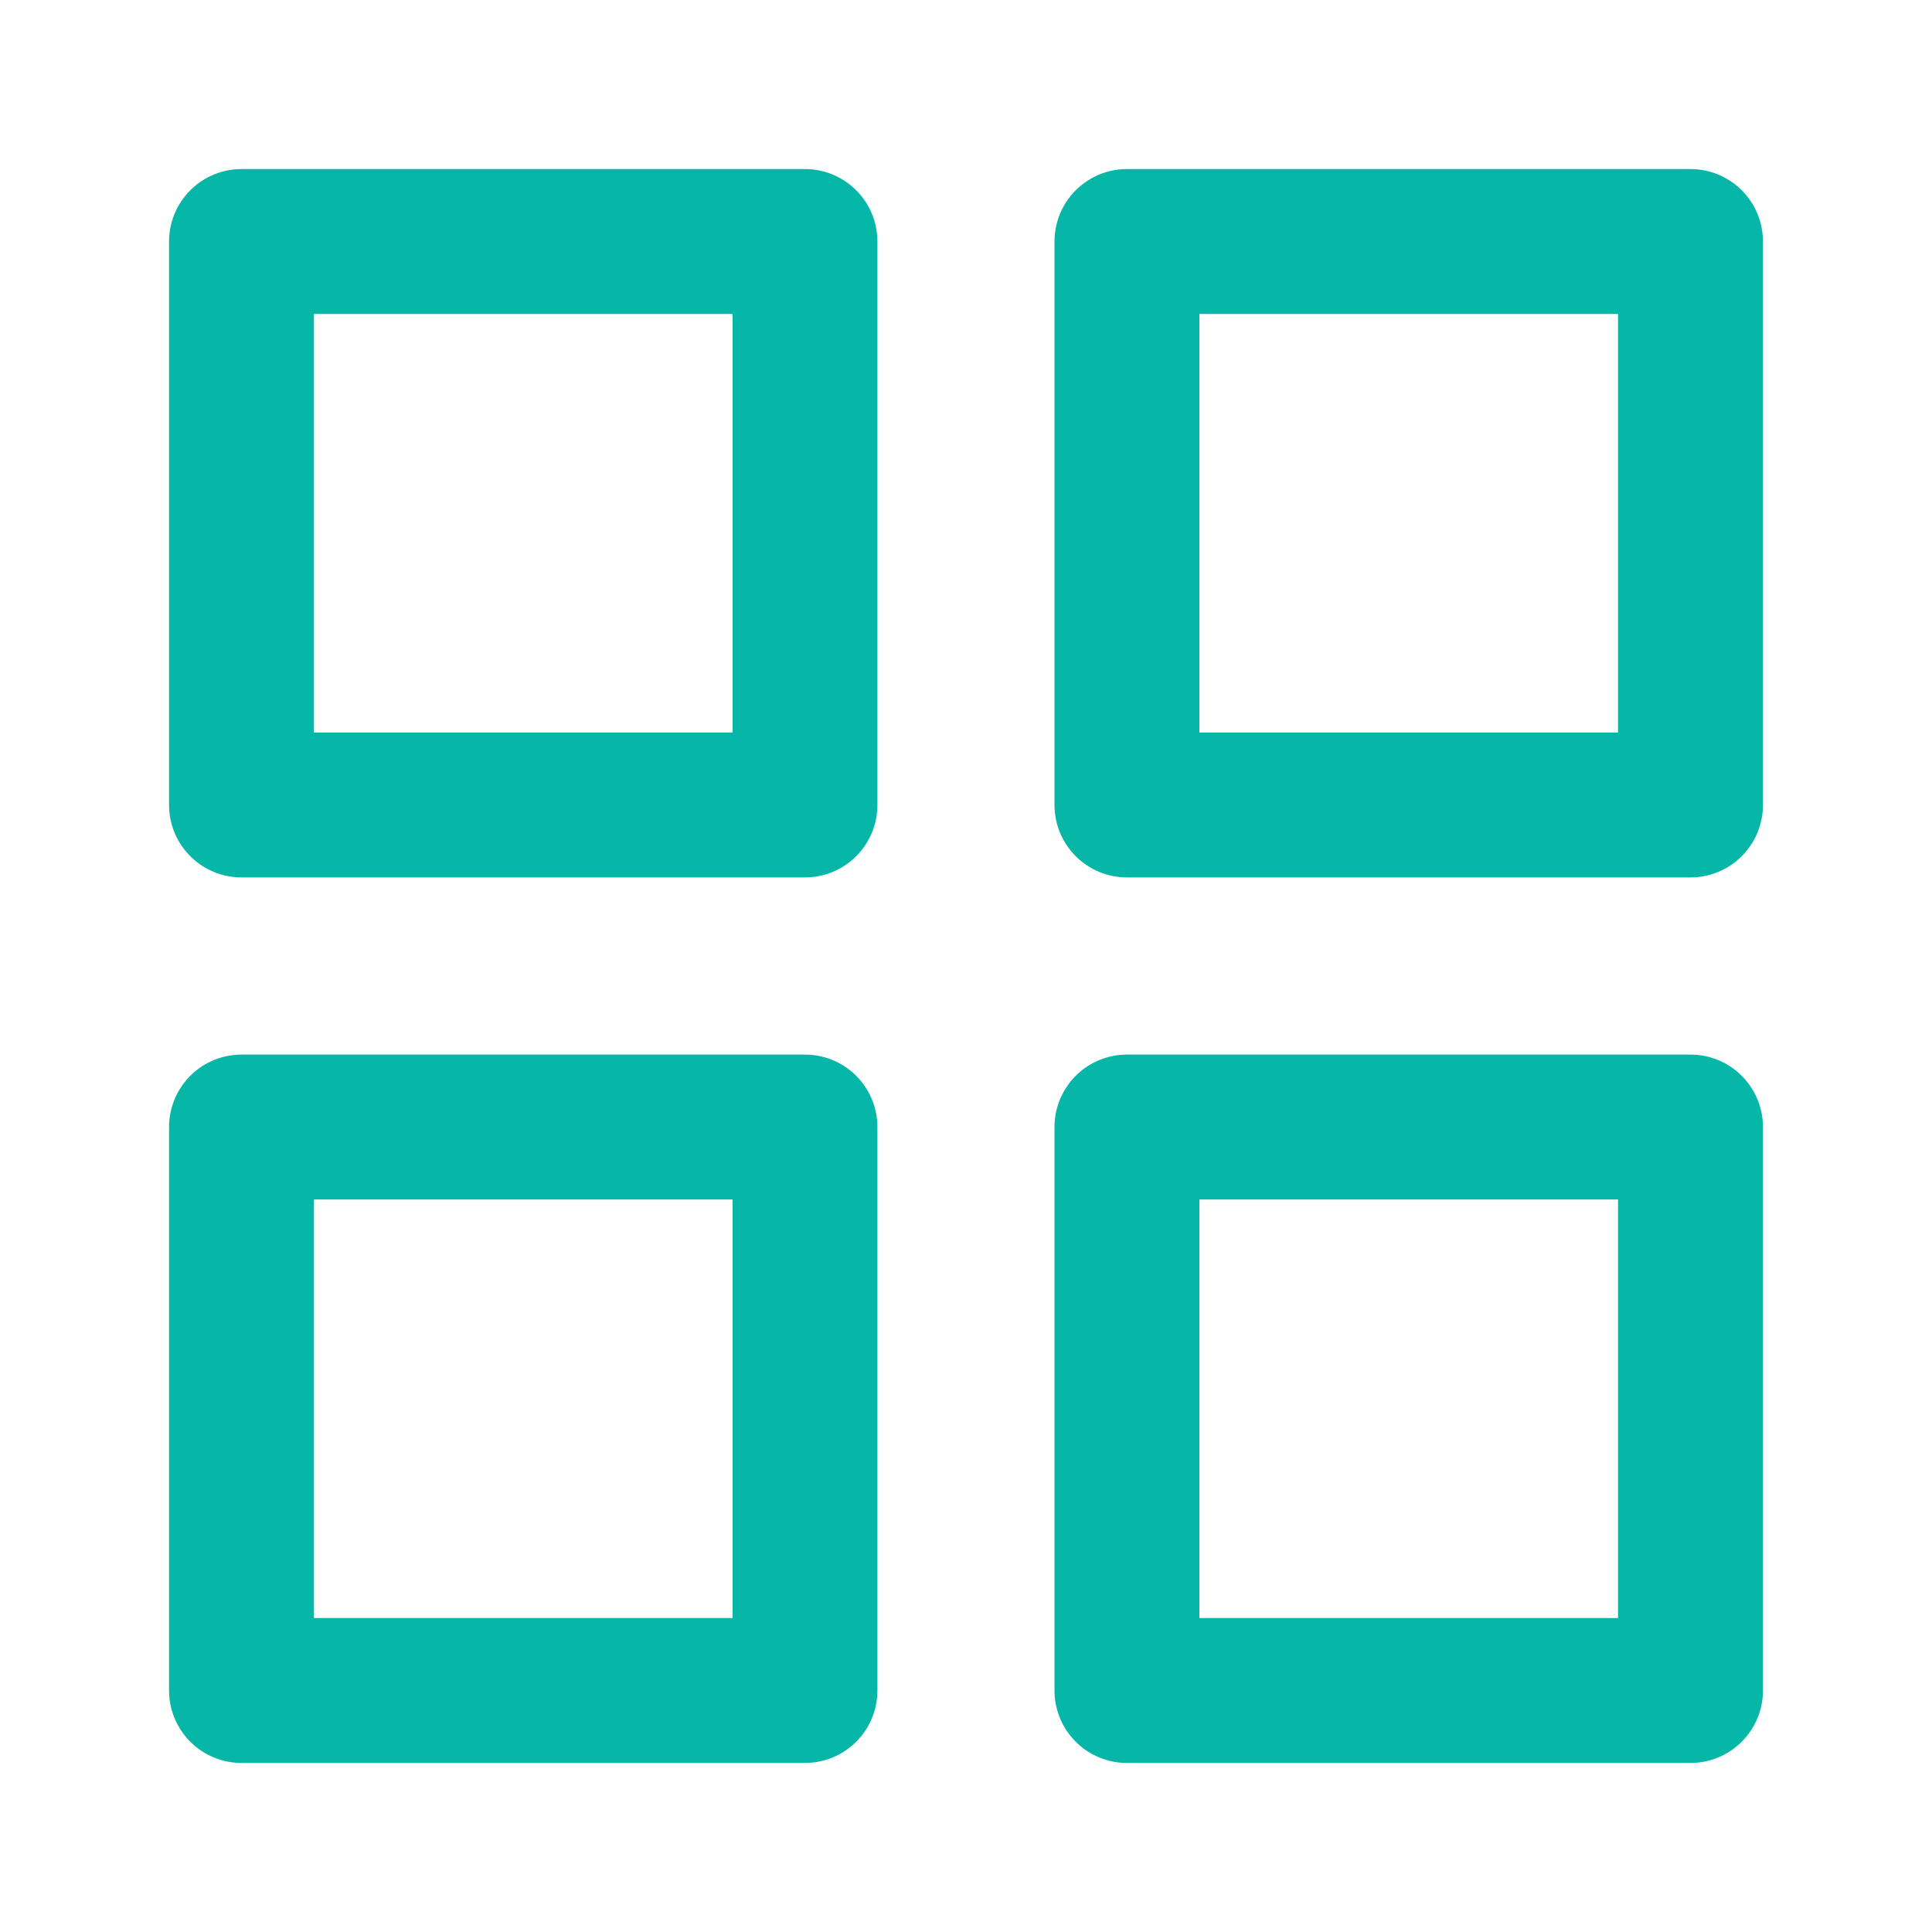 <svg width="20" height="20" fill="none" xmlns="http://www.w3.org/2000/svg"><path d="M8.333 2.5H2.5v5.833h5.833V2.5zm9.167 0h-5.834v5.833H17.5V2.5zm0 9.167h-5.834V17.5H17.5v-5.833zm-9.167 0H2.5V17.5h5.833v-5.833z" stroke="#06B7A8" stroke-width="1.5" stroke-linecap="round" stroke-linejoin="round"/></svg>